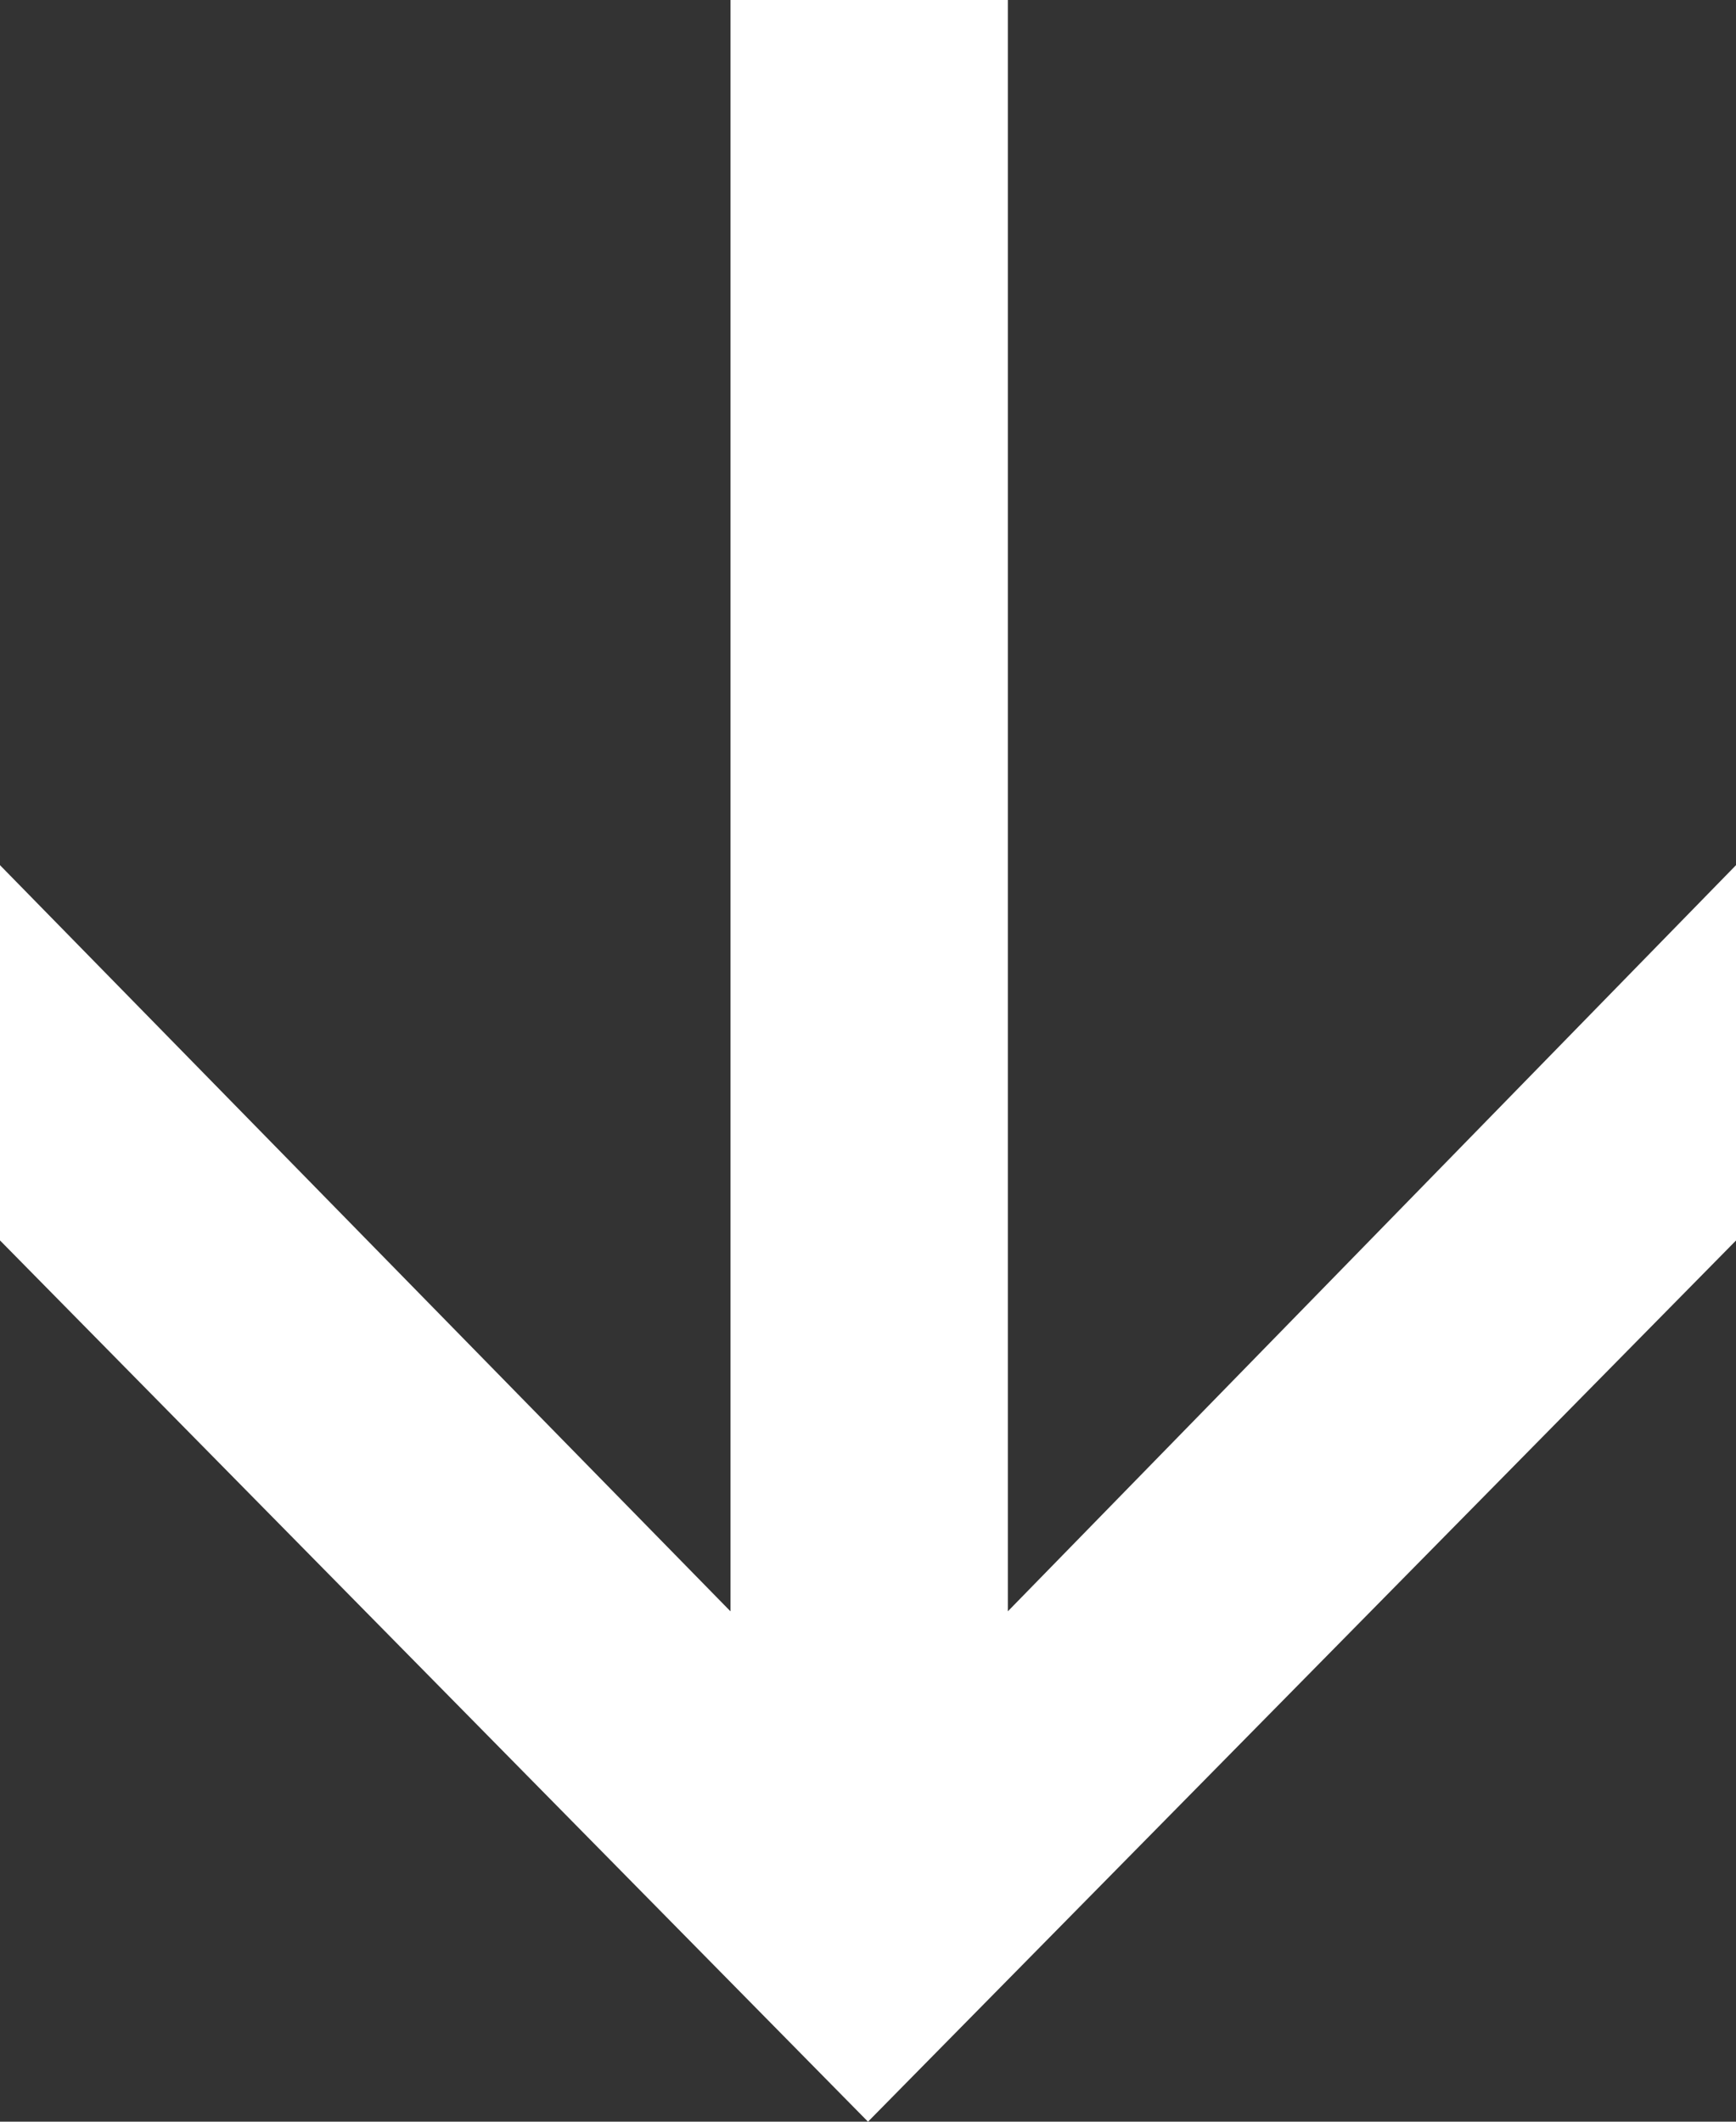<?xml version="1.0" encoding="utf-8"?>
<!-- Generator: Adobe Illustrator 16.0.4, SVG Export Plug-In . SVG Version: 6.00 Build 0)  -->
<!DOCTYPE svg PUBLIC "-//W3C//DTD SVG 1.1//EN" "http://www.w3.org/Graphics/SVG/1.1/DTD/svg11.dtd">
<svg version="1.1" xmlns="http://www.w3.org/2000/svg" xmlns:xlink="http://www.w3.org/1999/xlink" x="0px" y="0px" width="18px"
	 height="22px" viewBox="0 0 18 22" enable-background="new 0 0 18 22" xml:space="preserve">
<rect x="0" y="0" width="18" height="22" fill="#333333" stroke="none"/>
<g id="Layer_1">
</g>
<g id="Content_area">
	<path fill="#FFFFFF" d="M0,12.862V8.971l7.574,7.737V0h2.876v16.708L18,8.971v3.892L9,22L0,12.862z"/>
	<g>
	</g>
	<g>
	</g>
	<g>
	</g>
	<g>
	</g>
	<g>
	</g>
	<g>
	</g>
	<g>
	</g>
	<g>
	</g>
	<g>
	</g>
	<g>
	</g>
	<g>
	</g>
	<g>
	</g>
	<g>
	</g>
	<g>
	</g>
	<g>
	</g>
</g>
</svg>
